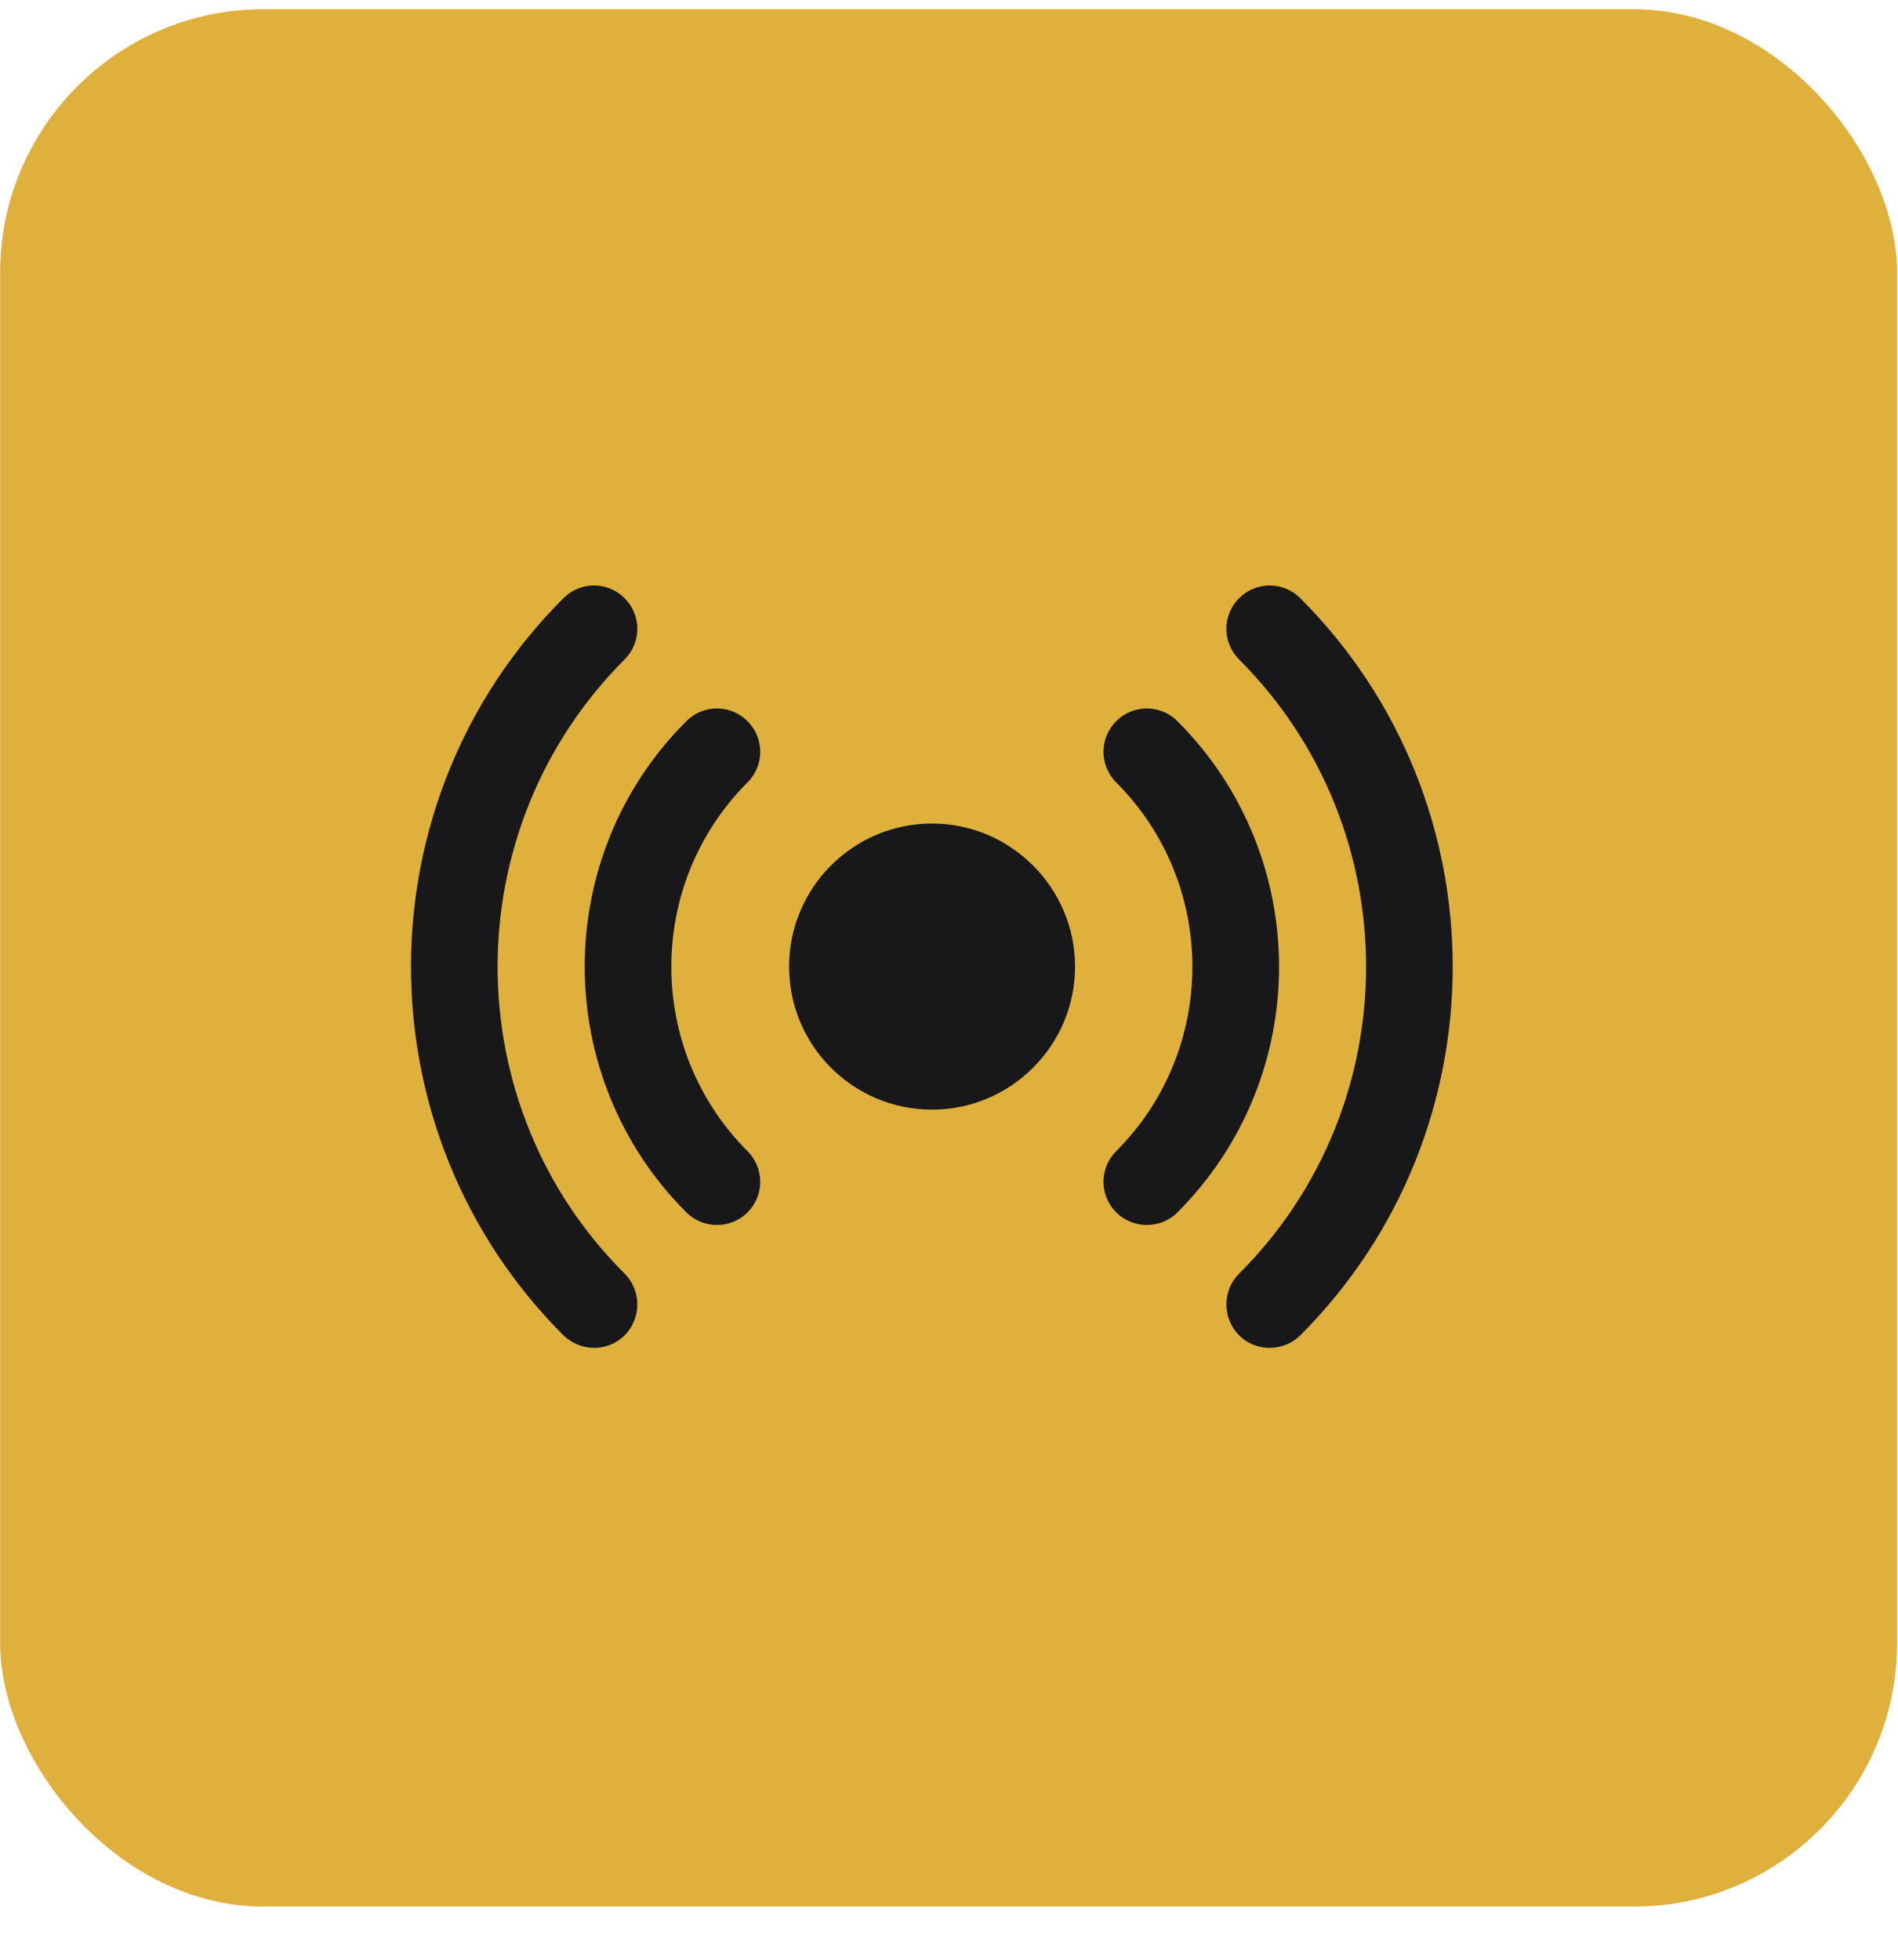<svg width="31" height="32" viewBox="0 0 31 32" fill="none" xmlns="http://www.w3.org/2000/svg">
<rect x="0.002" y="0.15" width="30.983" height="30.983" rx="4.303" fill="#E0B03D"/>
<path d="M12.209 11.776C11.933 11.499 11.486 11.499 11.21 11.776C8.997 13.982 8.997 17.584 11.21 19.797C11.475 20.063 11.927 20.079 12.209 19.797C12.486 19.521 12.486 19.074 12.209 18.797C10.55 17.138 10.55 14.435 12.209 12.776C12.486 12.499 12.486 12.052 12.209 11.776Z" fill="#18181B"/>
<path d="M21.238 21.804C24.557 18.484 24.557 13.087 21.238 9.768C20.961 9.491 20.514 9.491 20.238 9.768C19.961 10.045 19.961 10.491 20.238 10.768C23.004 13.534 23.004 18.038 20.238 20.797C19.961 21.073 19.961 21.527 20.238 21.804C20.52 22.086 20.973 22.069 21.238 21.804Z" fill="#18181B"/>
<path d="M18.231 19.797C18.497 20.063 18.949 20.079 19.231 19.797C21.444 17.584 21.444 13.989 19.231 11.776C18.954 11.499 18.508 11.499 18.231 11.776C17.954 12.052 17.954 12.499 18.231 12.776C19.89 14.435 19.89 17.138 18.231 18.797C17.954 19.074 17.954 19.521 18.231 19.797Z" fill="#18181B"/>
<path d="M9.202 21.804C9.502 22.088 9.939 22.067 10.202 21.804C10.479 21.527 10.479 21.073 10.202 20.797C7.436 18.038 7.436 13.534 10.202 10.768C10.479 10.491 10.479 10.045 10.202 9.768C9.926 9.491 9.479 9.491 9.202 9.768C5.883 13.087 5.883 18.484 9.202 21.804Z" fill="#18181B"/>
<path d="M15.223 13.447C13.933 13.447 12.888 14.498 12.888 15.783C12.888 17.073 13.933 18.119 15.223 18.119C16.508 18.119 17.559 17.073 17.559 15.783C17.559 14.498 16.508 13.447 15.223 13.447Z" fill="#18181B"/>
</svg>
